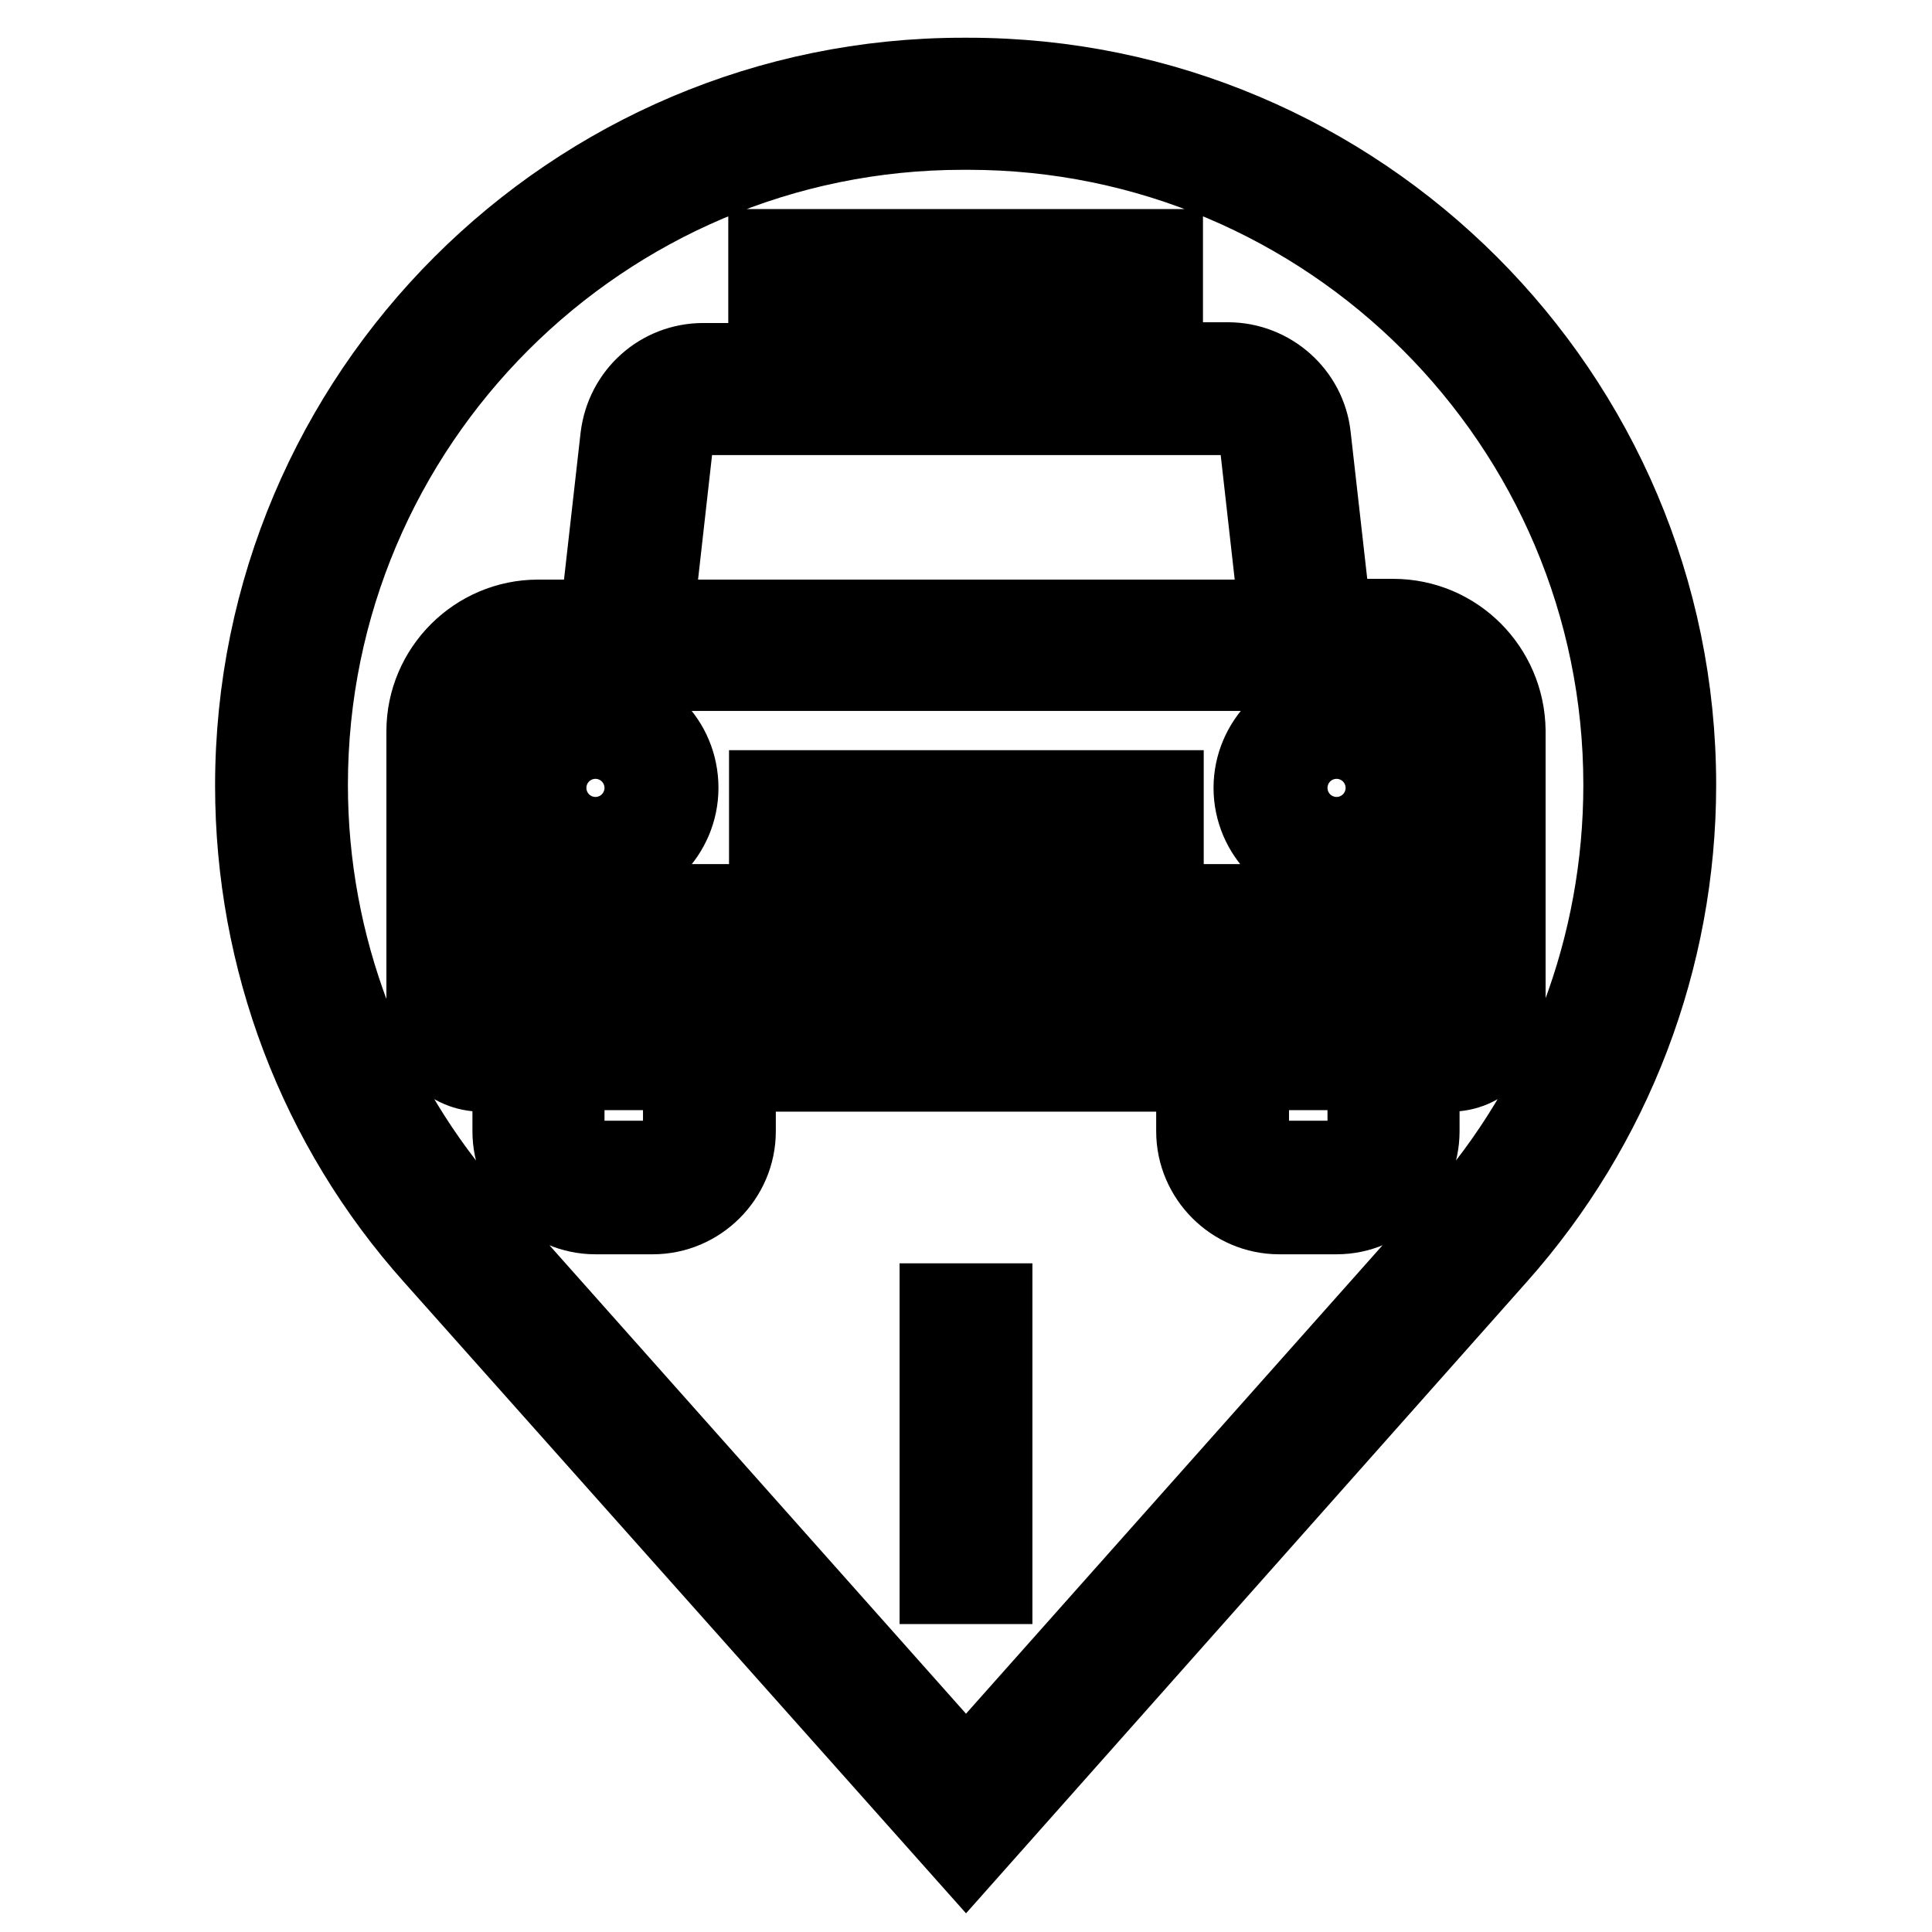 <?xml version="1.0" encoding="utf-8"?>
<!-- Svg Vector Icons : http://www.onlinewebfonts.com/icon -->
<!DOCTYPE svg PUBLIC "-//W3C//DTD SVG 1.1//EN" "http://www.w3.org/Graphics/SVG/1.1/DTD/svg11.dtd">
<svg version="1.1" xmlns="http://www.w3.org/2000/svg" xmlns:xlink="http://www.w3.org/1999/xlink" x="0px" y="0px" viewBox="0 0 256 256" enable-background="new 0 0 256 256" xml:space="preserve">
<g> <path stroke-width="10" fill-opacity="0" stroke="#000000"  d="M128.3,10h-0.7c-51.9,0-94.1,42.2-94.1,94.1c0,23.1,8.4,45.3,23.8,62.5L128,246l70.6-79.5 c15.3-17.2,23.8-39.4,23.8-62.5C222.4,52.2,180.2,10,128.3,10z M193,161.5l-65,73.1l-65-73.1c-14.1-15.8-21.9-36.3-21.9-57.5 c0-47.7,38.8-86.5,86.5-86.5h0.7c47.7,0,86.5,38.8,86.5,86.5C214.8,125.3,207.1,145.7,193,161.5z M184.6,81.7h-7.9L174,57.8 c-0.6-5.7-5.5-10.1-11.3-10.1h-8.3V32.7h-52.9v15.1h-8.3c-5.8,0-10.6,4.3-11.3,10.1l-2.7,23.9h-7.9c-8.3,0-15.1,6.8-15.1,15.1v37.8 c0,4.2,3.4,7.6,7.6,7.6h3.8v7.6c0,6.2,5.1,11.3,11.3,11.3h7.6c6.2,0,11.3-5.1,11.3-11.3v-7.6h60.4v7.6c0,6.2,5.1,11.3,11.3,11.3 h7.6c6.2,0,11.3-5.1,11.3-11.3v-7.6h3.8c4.2,0,7.6-3.4,7.6-7.6V96.8C199.7,88.5,193,81.7,184.6,81.7z M109.1,40.2h37.8v7.6h-37.8 V40.2z M89.5,58.7c0.2-1.9,1.8-3.4,3.8-3.4h8.3h52.9h8.3c1.9,0,3.5,1.4,3.8,3.4l2.6,23.1H86.9L89.5,58.7z M86.5,153.5h-7.6 c-2.1,0-3.8-1.7-3.8-3.8v-7.6h15.1v7.6h0C90.2,151.8,88.5,153.5,86.5,153.5z M177.1,153.5h-7.5c-2.1,0-3.8-1.7-3.8-3.8v-7.6h15.1 v7.6h0C180.9,151.8,179.2,153.5,177.1,153.5z M192.2,134.6h-3.8h-30.2H97.8H67.6h-3.8V127h128.4V134.6z M192.2,119.5H63.8V96.8 c0-4.2,3.4-7.6,7.6-7.6h11.3h3.4h83.9h3.4h11.3c4.2,0,7.6,3.4,7.6,7.6V119.5z M78.9,93.1c-6.2,0-11.3,5.1-11.3,11.3 s5.1,11.3,11.3,11.3c6.2,0,11.3-5.1,11.3-11.3C90.2,98.1,85.2,93.1,78.9,93.1z M78.9,108.2c-2.1,0-3.8-1.7-3.8-3.8 c0-2.1,1.7-3.8,3.8-3.8c2.1,0,3.8,1.7,3.8,3.8C82.7,106.5,81,108.2,78.9,108.2z M177.1,93.1c-6.2,0-11.3,5.1-11.3,11.3 s5.1,11.3,11.3,11.3c6.2,0,11.3-5.1,11.3-11.3S183.3,93.1,177.1,93.1z M177.1,108.2c-2.1,0-3.8-1.7-3.8-3.8c0-2.1,1.7-3.8,3.8-3.8 c2.1,0,3.8,1.7,3.8,3.8C180.9,106.5,179.2,108.2,177.1,108.2z M101.6,104.4h52.9v7.6h-52.9V104.4z M124.2,202.6h7.6v7.6h-7.6V202.6 z M124.2,187.5h7.6v7.6h-7.6V187.5z M124.2,172.4h7.6v7.6h-7.6V172.4z"/></g>
</svg>
